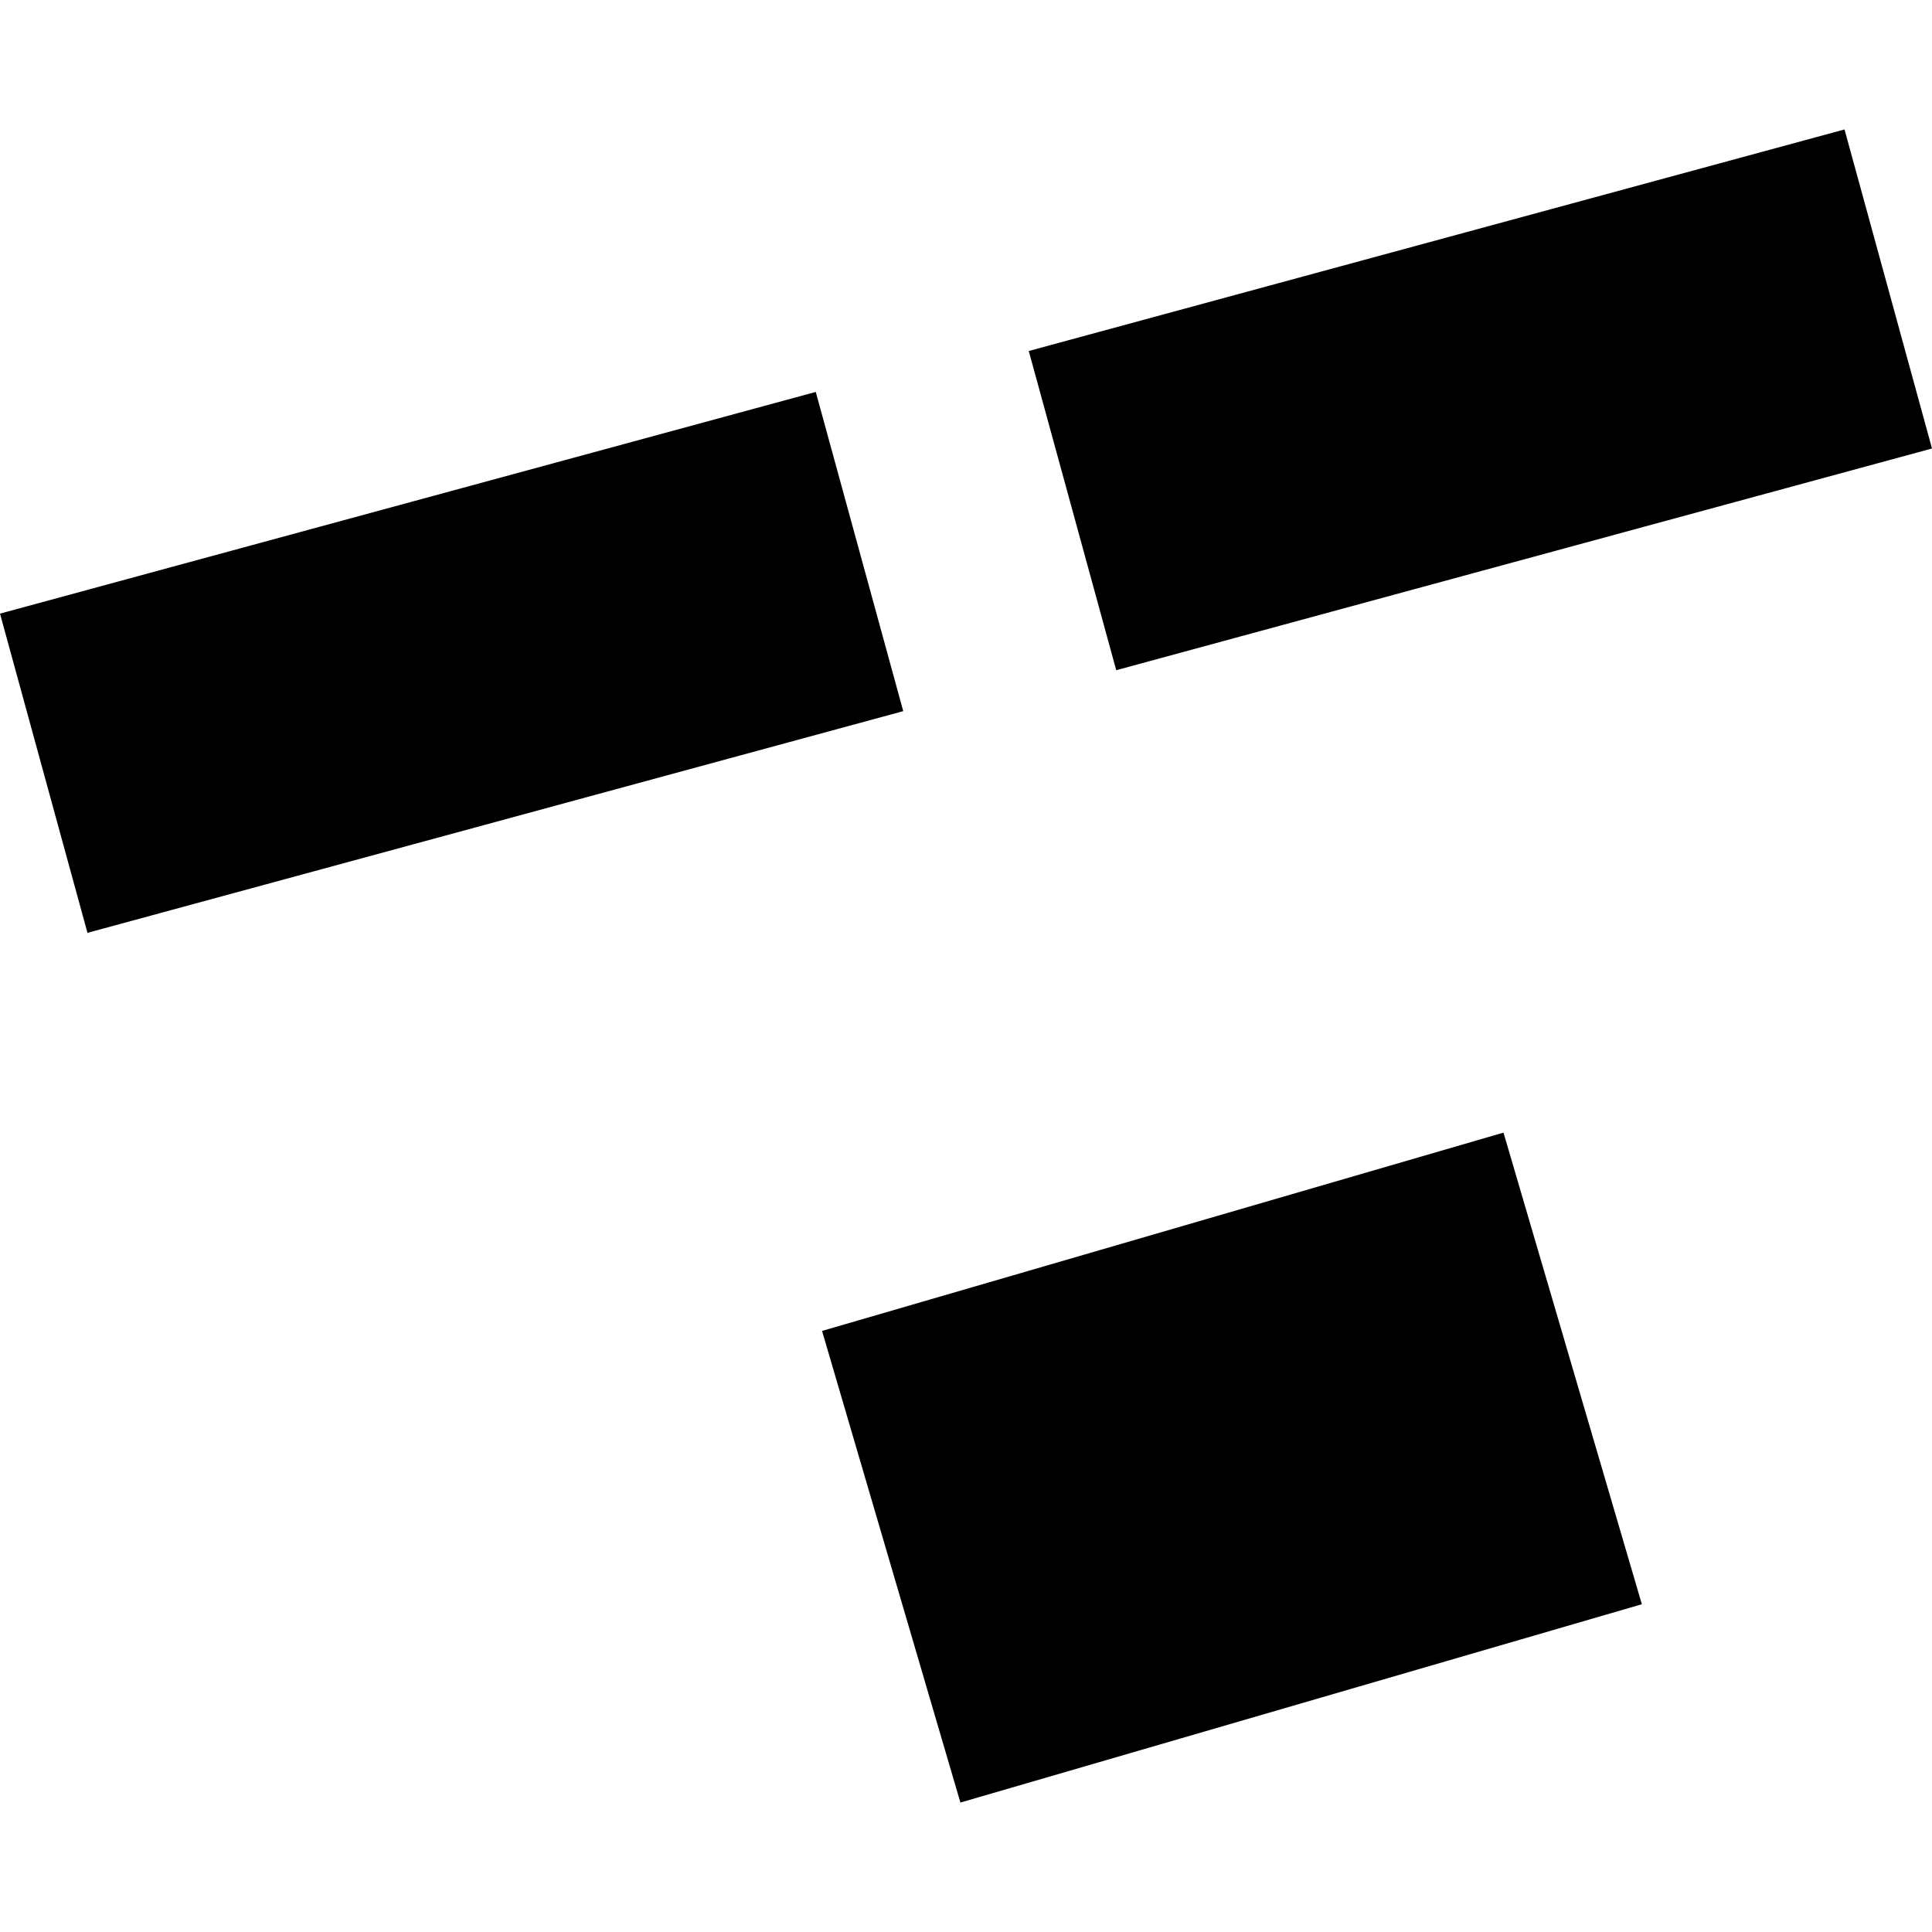 <?xml version="1.0" encoding="utf-8" standalone="no"?>
<!DOCTYPE svg PUBLIC "-//W3C//DTD SVG 1.1//EN"
  "http://www.w3.org/Graphics/SVG/1.1/DTD/svg11.dtd">
<!-- Created with matplotlib (https://matplotlib.org/) -->
<svg height="288pt" version="1.1" viewBox="0 0 288 288" width="288pt" xmlns="http://www.w3.org/2000/svg" xmlns:xlink="http://www.w3.org/1999/xlink">
 <defs>
  <style type="text/css">
*{stroke-linecap:butt;stroke-linejoin:round;}
  </style>
 </defs>
 <g id="figure_1">
  <g id="patch_1">
   <path d="M 0 288 
L 288 288 
L 288 0 
L 0 0 
z
" style="fill:none;opacity:0;"/>
  </g>
  <g id="axes_1">
   <g id="PatchCollection_1">
    <path clip-path="url(#p09b78fafba)" d="M 288 66.857 
L 166.395 99.906 
L 153.356 52.322 
L 274.96 19.297 
L 288 66.857 
"/>
    <path clip-path="url(#p09b78fafba)" d="M 134.644 106.009 
L 13.039 139.057 
L 0 91.473 
L 121.605 58.425 
L 134.644 106.009 
"/>
    <path clip-path="url(#p09b78fafba)" d="M 244.748 239.141 
L 143.166 268.703 
L 122.541 198.4 
L 224.123 168.837 
L 244.748 239.141 
"/>
   </g>
  </g>
 </g>
 <defs>
  <clipPath id="p09b78fafba">
   <rect height="249.407" width="288" x="0" y="19.297"/>
  </clipPath>
 </defs>
</svg>
